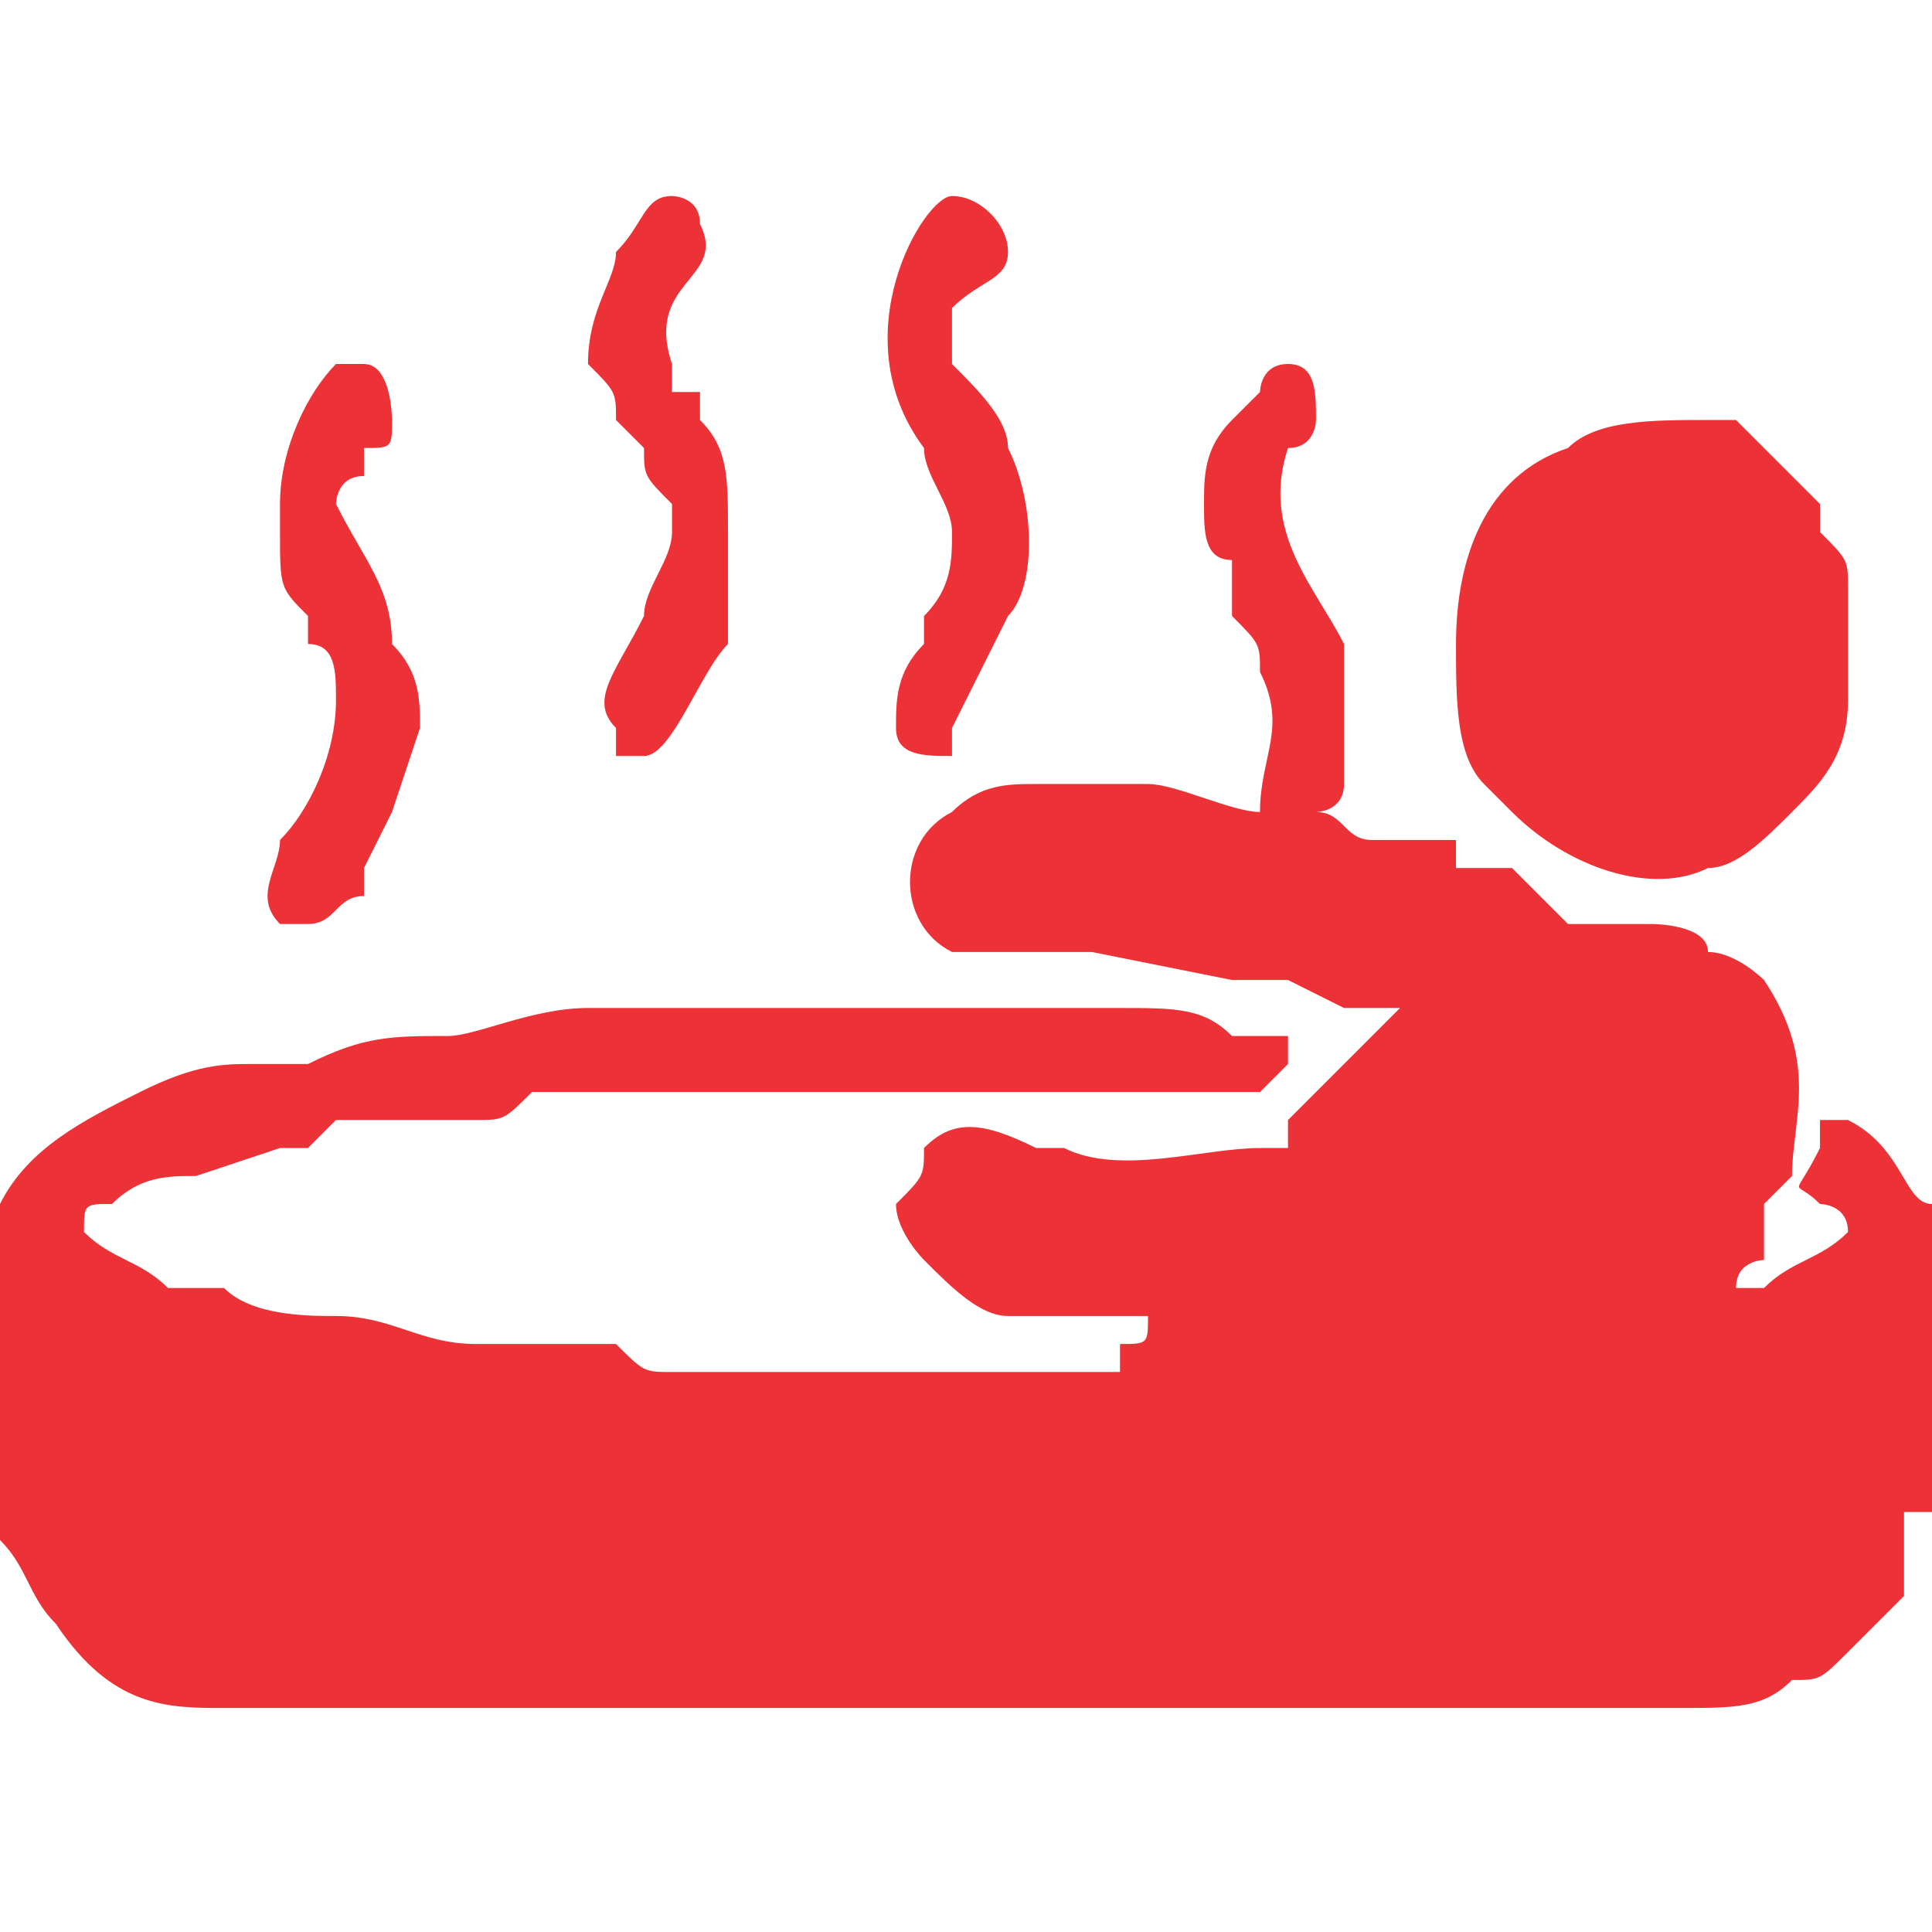 <svg xmlns="http://www.w3.org/2000/svg" width="38" height="38" viewBox="0 0 0.69 0.69" shape-rendering="geometricPrecision" text-rendering="geometricPrecision" image-rendering="optimizeQuality" fill-rule="evenodd" clip-rule="evenodd"><path d="M0 .43v.12c.01.01.01.02.02.03.02.03.04.03.06.03H.6C.62.61.63.61.64.6.65.6.65.6.66.59L.68.57V.54h.01V.43C.68.43.68.41.66.4H.65v.01C.64.43.64.42.65.43c0 0 .01 0 .01.01C.65.45.64.45.63.46H.62C.62.45.63.45.63.45V.43L.64.42C.64.4.65.38.63.35.63.35.62.34.61.34.61.33.59.33.59.33H.56L.54.31H.52V.3H.49C.48.3.48.29.47.29c0 0 .01 0 .01-.01V.27.23C.47.21.45.19.46.16.47.16.47.15.47.15.47.14.47.13.46.13S.45.14.45.14L.44.15C.43.16.43.17.43.18.43.19.43.2.44.2v.02c.01.01.01.01.01.02.01.02 0 .03 0 .05C.44.29.42.28.41.28H.37C.36.28.35.28.34.29.32.3.32.33.34.34h.05l.05.01h.02l.02.01H.5L.49.37.46.4v.01H.45C.43.41.4.42.38.41H.37C.35.4.34.4.33.41c0 .01 0 .01-.01.02 0 .01.01.02.01.02.01.01.02.02.03.02h.05C.41.48.41.48.4.48v.01H.24C.23.49.23.49.22.48H.17C.15.48.14.47.12.47.11.47.09.47.08.46H.06C.05.45.04.45.03.44c0-.01 0-.01.01-.01C.05.42.06.42.07.42L.1.41h.01L.12.4h.05C.18.4.18.4.19.39h.26L.46.38V.37H.44C.43.36.42.36.4.36H.38.3.21C.19.36.17.37.16.37.14.37.13.37.11.38H.1.09C.08.38.07.38.05.39S.01.41 0 .43zM.34.19C.34.2.34.21.33.22v.01C.32.24.32.25.32.26c0 .01.01.01.02.01V.26L.36.22C.37.21.37.18.36.16.36.15.35.14.34.13V.11C.35.1.36.1.36.09S.35.07.34.07.3.12.33.16c0 .01.01.02.01.03zM.1.18v.01C.1.21.1.21.11.22v.01c.01 0 .01.01.01.02C.12.27.11.29.1.3.1.31.09.32.1.33h.01C.12.33.12.32.13.32V.31L.14.29.15.26C.15.25.15.24.14.23.14.21.13.2.12.18c0 0 0-.01.01-.01V.16C.14.16.14.16.14.15c0 0 0-.02-.01-.02H.12C.11.14.1.16.1.18zm.14.01C.24.2.23.21.23.22.22.24.21.25.22.26v.01h.01C.24.27.25.24.26.23V.19C.26.17.26.16.25.15V.14H.24V.13C.23.1.26.1.25.08.25.07.24.07.24.07.23.07.23.08.22.09.22.1.21.11.21.13c.01.01.01.01.01.02l.01.01c0 .01 0 .01.01.02v.01zm.28.04c0 .02 0 .04.01.05l.01.01c.02.02.05.03.07.02C.62.31.63.3.64.29.65.28.66.27.66.25V.21C.66.2.66.2.65.19V.18L.62.15H.61C.59.15.57.15.56.16.53.17.52.2.52.23z" fill="#ed3237"/><path fill="none" d="M0 0h.69v.69H0z"/></svg>